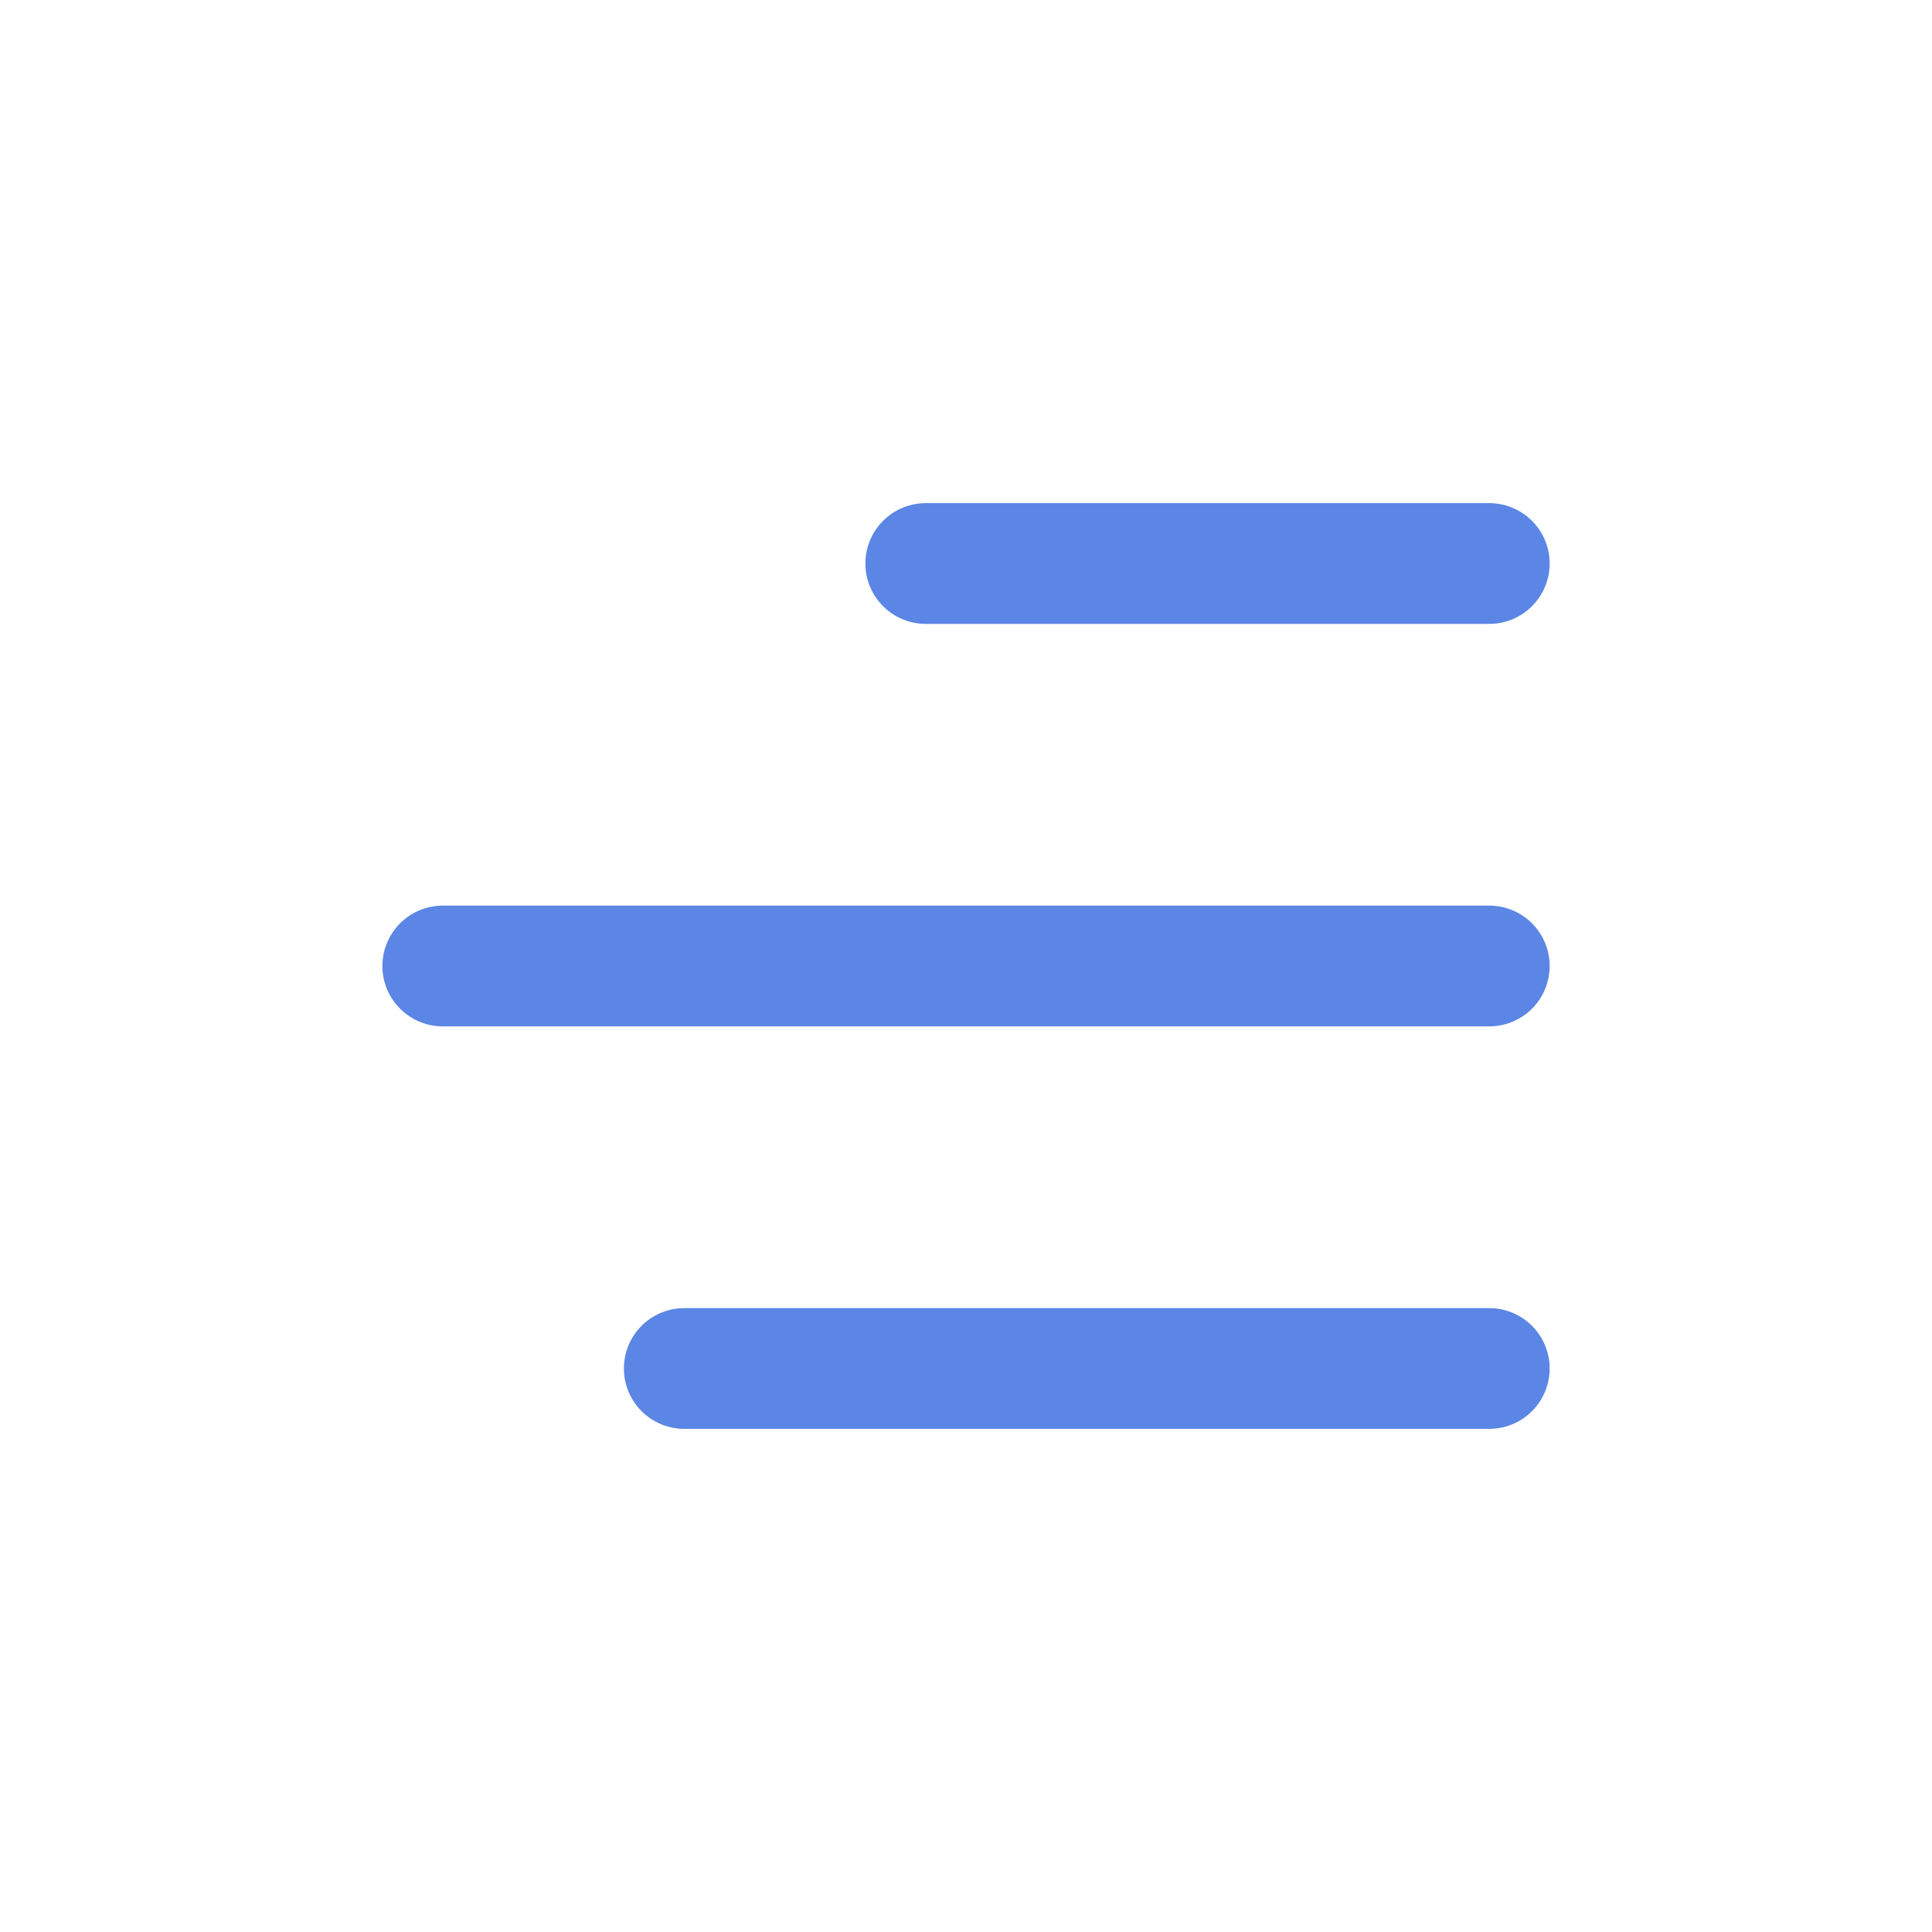 <svg width="40" height="40" viewBox="0 0 40 40" fill="none" xmlns="http://www.w3.org/2000/svg">
<g id="Hamburger A">
<path id="Top" d="M30.834 11.667H25H19.167" stroke="#5B86E5" stroke-width="2.5" stroke-linecap="round"/>
<path id="Mid" d="M30.834 20H20H9.167" stroke="#5B86E5" stroke-width="2.5" stroke-linecap="round"/>
<path id="Bottom" d="M30.834 28.333H22.5H14.167" stroke="#5B86E5" stroke-width="2.5" stroke-linecap="round"/>
</g>
</svg>
